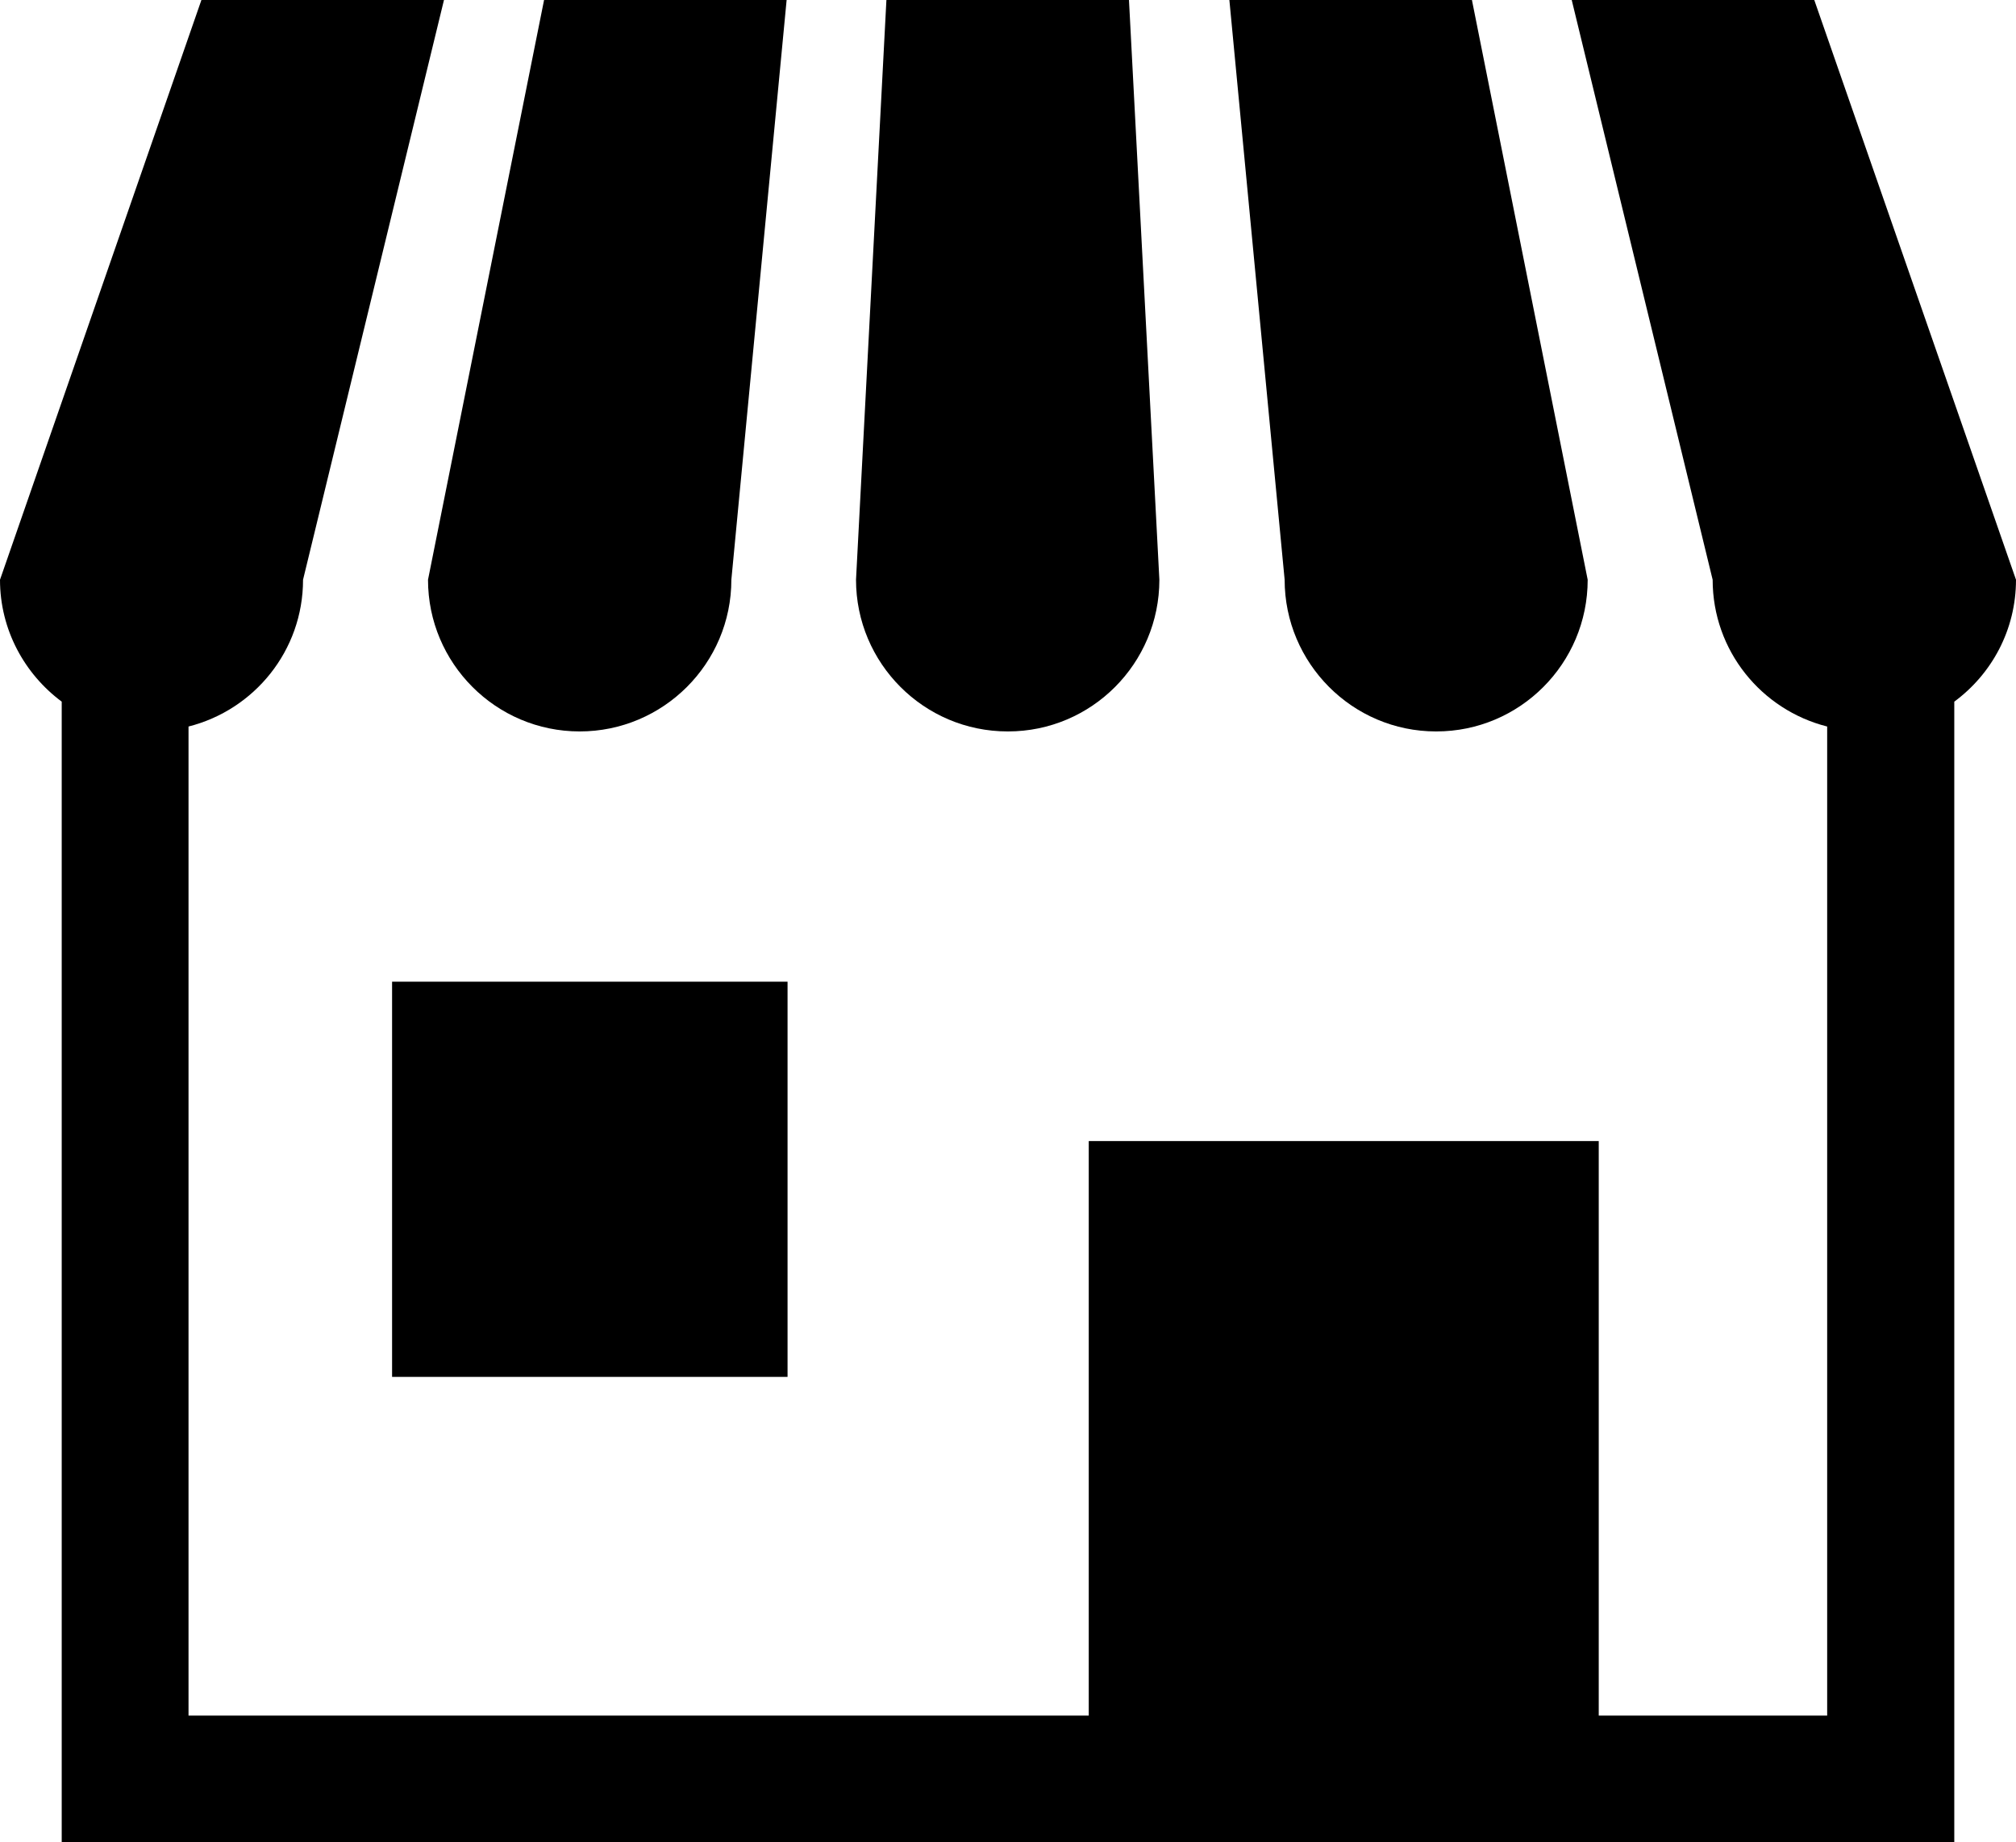 <?xml version="1.0" encoding="UTF-8"?>
<svg xmlns="http://www.w3.org/2000/svg" id="_画像" data-name="画像" viewBox="0 0 65.66 60">
  <defs>
    <style>
      .cls-1 {
        stroke-width: 0px;
      }
    </style>
  </defs>
  <path class="cls-1" d="m18.88,23.82c2.72,0,4.94-2.21,4.94-4.94L25.62,0h-7.9l-3.78,18.88c0,2.72,2.21,4.94,4.94,4.94h0Z"></path>
  <path class="cls-1" d="m32.83,23.82c2.72,0,4.93-2.21,4.93-4.94l-.99-18.88h-7.9l-.99,18.88c0,2.72,2.21,4.94,4.94,4.94Z"></path>
  <path class="cls-1" d="m46.78,23.82c2.72,0,4.93-2.21,4.93-4.94L47.94,0h-7.9l1.8,18.88c0,2.72,2.21,4.94,4.93,4.94h0Z"></path>
  <path class="cls-1" d="m59.09,0h-7.9l4.59,18.88c0,2.31,1.59,4.24,3.73,4.78v32.21h-7.44v-18.71h-16.61v18.71H6.14V23.66c2.14-.54,3.73-2.47,3.73-4.78L14.46,0h-7.9L0,18.88c0,1.63.8,3.07,2.01,3.97v37.15h61.64V22.85c1.22-.9,2.01-2.34,2.01-3.97L59.09,0Z"></path>
  <rect class="cls-1" x="12.77" y="31.97" width="12.88" height="12.87"></rect>
</svg>
